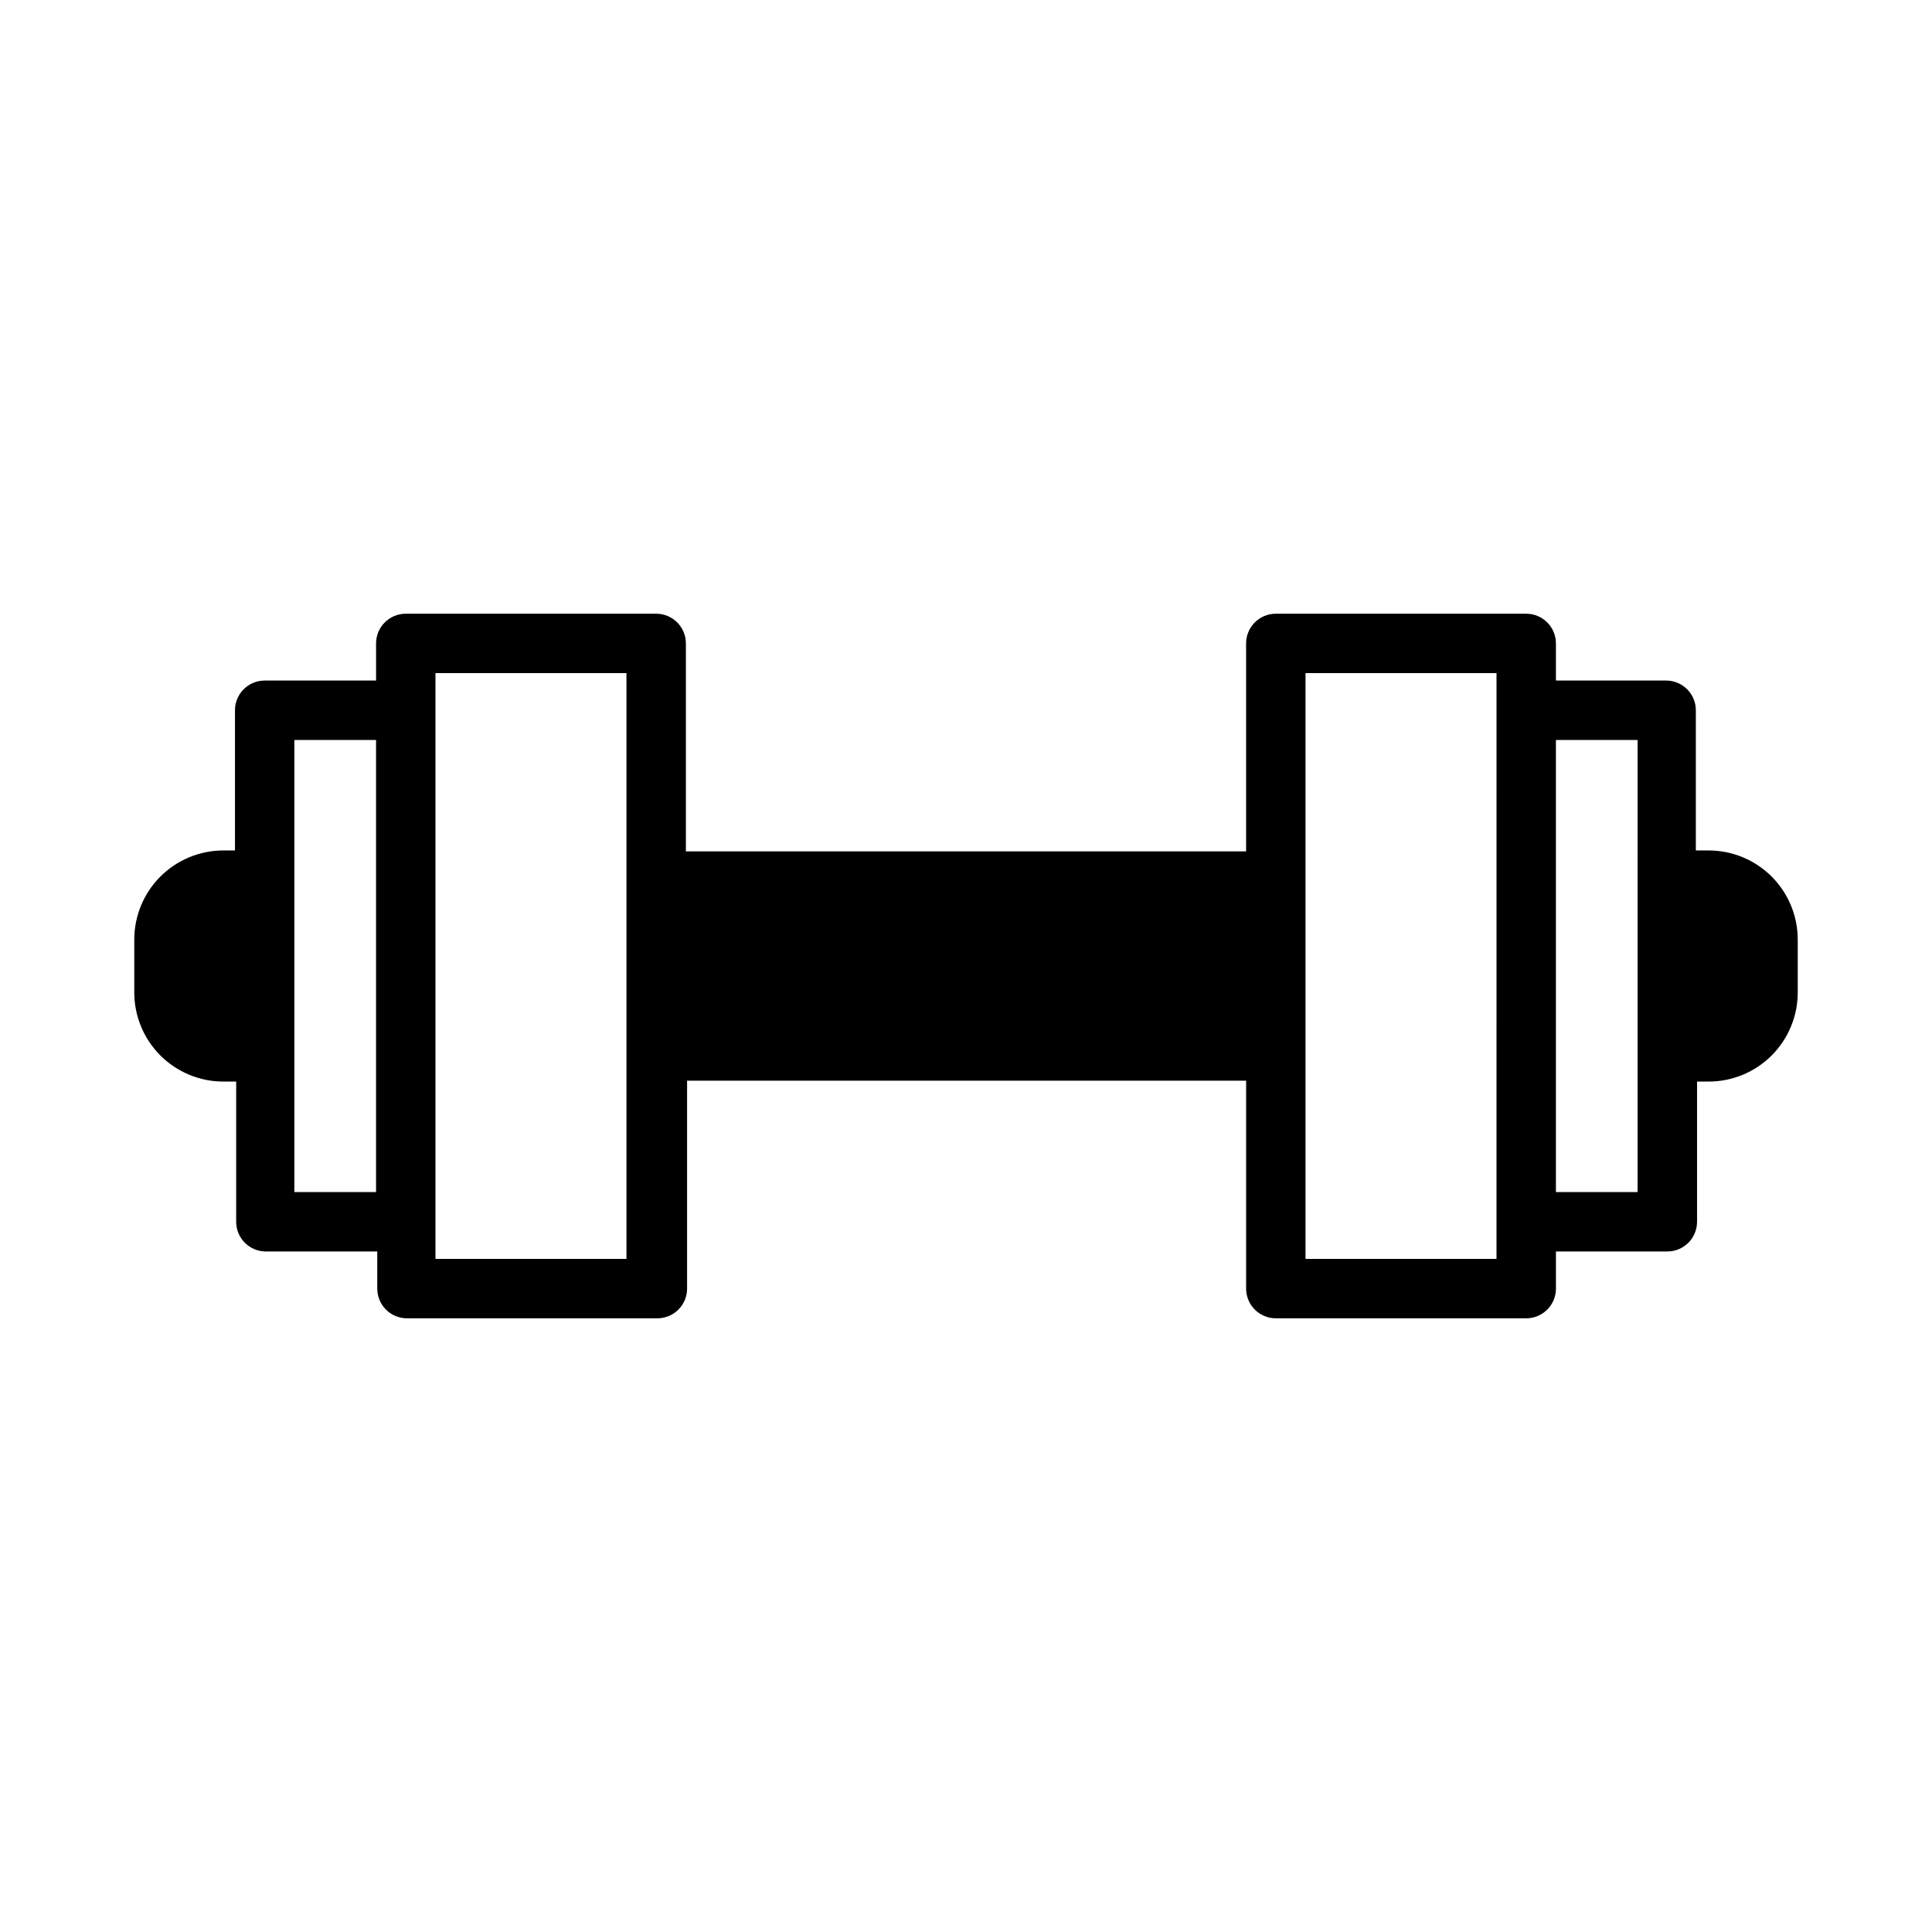 <?xml version="1.0" encoding="UTF-8"?>
<!-- Uploaded to: SVG Repo, www.svgrepo.com, Generator: SVG Repo Mixer Tools -->
<svg fill="#000000" width="800px" height="800px" version="1.1" viewBox="144 144 512 512" xmlns="http://www.w3.org/2000/svg">
 <path d="m596.8 369.38h-3.387v-37.156c0-2.086-0.828-4.09-2.305-5.566-1.477-1.473-3.481-2.305-5.566-2.305h-29.207v-9.84c0-2.086-0.828-4.09-2.305-5.566-1.477-1.477-3.481-2.305-5.566-2.305h-66.359c-4.348 0-7.875 3.523-7.875 7.871v55.105h-148.46v-55.105c0-2.086-0.828-4.09-2.305-5.566-1.477-1.477-3.481-2.305-5.566-2.305h-66.363c-4.348 0-7.871 3.523-7.871 7.871v9.84h-29.52c-4.348 0-7.871 3.523-7.871 7.871v37.156h-3.07c-6.266 0-12.273 2.488-16.699 6.918-4.43 4.43-6.918 10.438-6.918 16.699v14.012c0 6.266 2.488 12.27 6.918 16.699 4.426 4.43 10.434 6.918 16.699 6.918h3.387v37.156h-0.004c0 2.086 0.832 4.09 2.305 5.566 1.477 1.477 3.481 2.305 5.566 2.305h29.52v9.84h0.004c0 2.09 0.828 4.09 2.305 5.566 1.477 1.477 3.477 2.305 5.566 2.305h66.359c2.09 0 4.09-0.828 5.566-2.305 1.477-1.477 2.309-3.477 2.309-5.566v-55.105h148.15v55.105c0 2.09 0.832 4.09 2.309 5.566 1.473 1.477 3.477 2.305 5.566 2.305h66.359c2.086 0 4.09-0.828 5.566-2.305 1.477-1.477 2.305-3.477 2.305-5.566v-9.84h29.52c2.09 0 4.09-0.828 5.566-2.305s2.309-3.481 2.309-5.566v-37.156h3.07c6.262 0 12.27-2.488 16.699-6.918 4.426-4.43 6.914-10.434 6.914-16.699v-14.012c0-6.262-2.488-12.27-6.914-16.699-4.43-4.43-10.438-6.918-16.699-6.918zm-374.79 90.531v-119.81h21.648v119.81zm88.008 17.711h-50.617v-155.24h50.617zm230.57 0h-50.613v-155.24h50.617zm37.391-17.711h-21.645v-119.81h21.648z"/>
</svg>